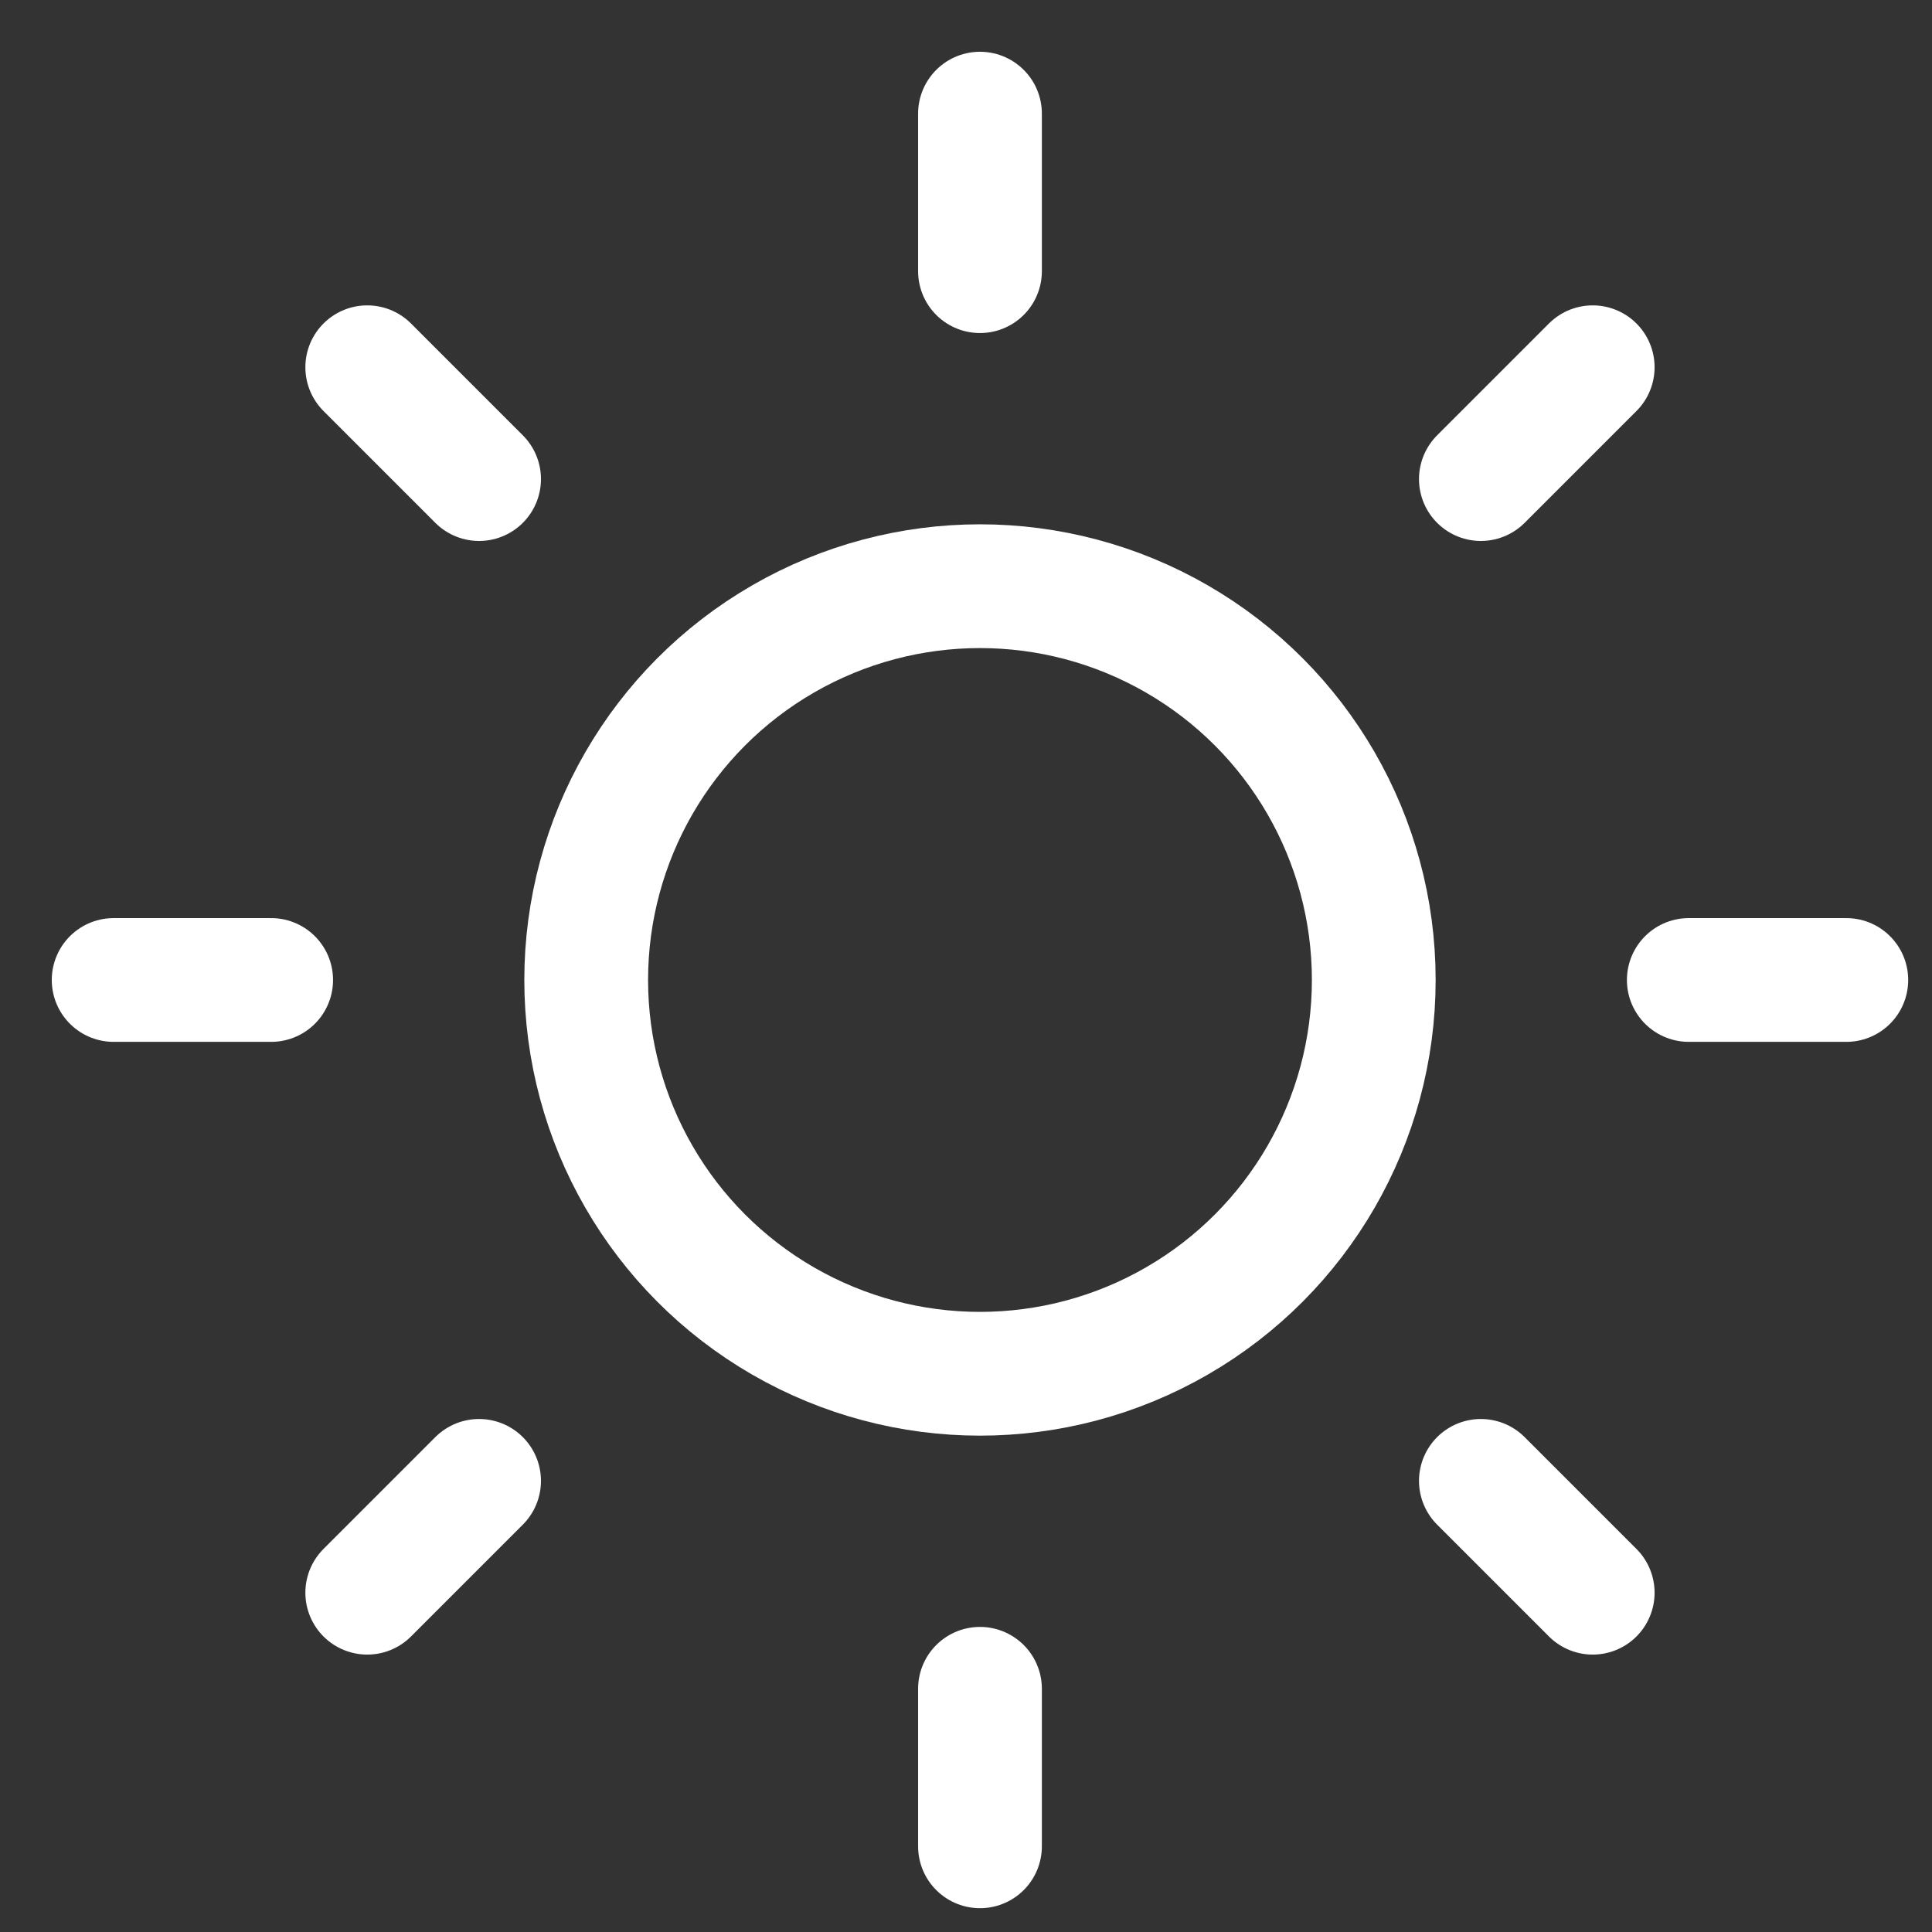 <?xml version="1.0" encoding="UTF-8"?>
<svg width="34px" height="34px" viewBox="0 0 34 34" version="1.1" xmlns="http://www.w3.org/2000/svg" xmlns:xlink="http://www.w3.org/1999/xlink">
    <rect x="0" y="0" width="34" height="34" fill="#333333" stroke="none"/>
    <!-- Generator: Sketch 62 (91390) - https://sketch.com -->
    <title>sun copy</title>
    <desc>Created with Sketch.</desc>
    <g id="Page-1" stroke="none" stroke-width="1" fill="none" fill-rule="evenodd" stroke-linecap="round" stroke-linejoin="round">
        <g id="Tours-overview---Desktop" transform="translate(-433, -1346)" stroke="#FFFFFF" stroke-width="2.178">
            <g id="tour-1" transform="translate(200, 970)">
                <g id="Season-icon-Copy-2" transform="translate(190, 378)">
                    <g id="sun-copy" transform="translate(45, 0)">
                        <circle id="Oval" cx="15.246" cy="15.246" r="6.93"></circle>
                        <line x1="15.246" y1="0" x2="15.246" y2="2.772" id="Path"></line>
                        <line x1="15.246" y1="27.72" x2="15.246" y2="30.492" id="Path"></line>
                        <line x1="4.463" y1="4.463" x2="6.431" y2="6.431" id="Path"></line>
                        <line x1="24.061" y1="24.061" x2="26.029" y2="26.029" id="Path"></line>
                        <line x1="0" y1="15.246" x2="2.772" y2="15.246" id="Path"></line>
                        <line x1="27.72" y1="15.246" x2="30.492" y2="15.246" id="Path"></line>
                        <line x1="4.463" y1="26.029" x2="6.431" y2="24.061" id="Path"></line>
                        <line x1="24.061" y1="6.431" x2="26.029" y2="4.463" id="Path"></line>
                    </g>
                </g>
            </g>
        </g>
    </g>
</svg>